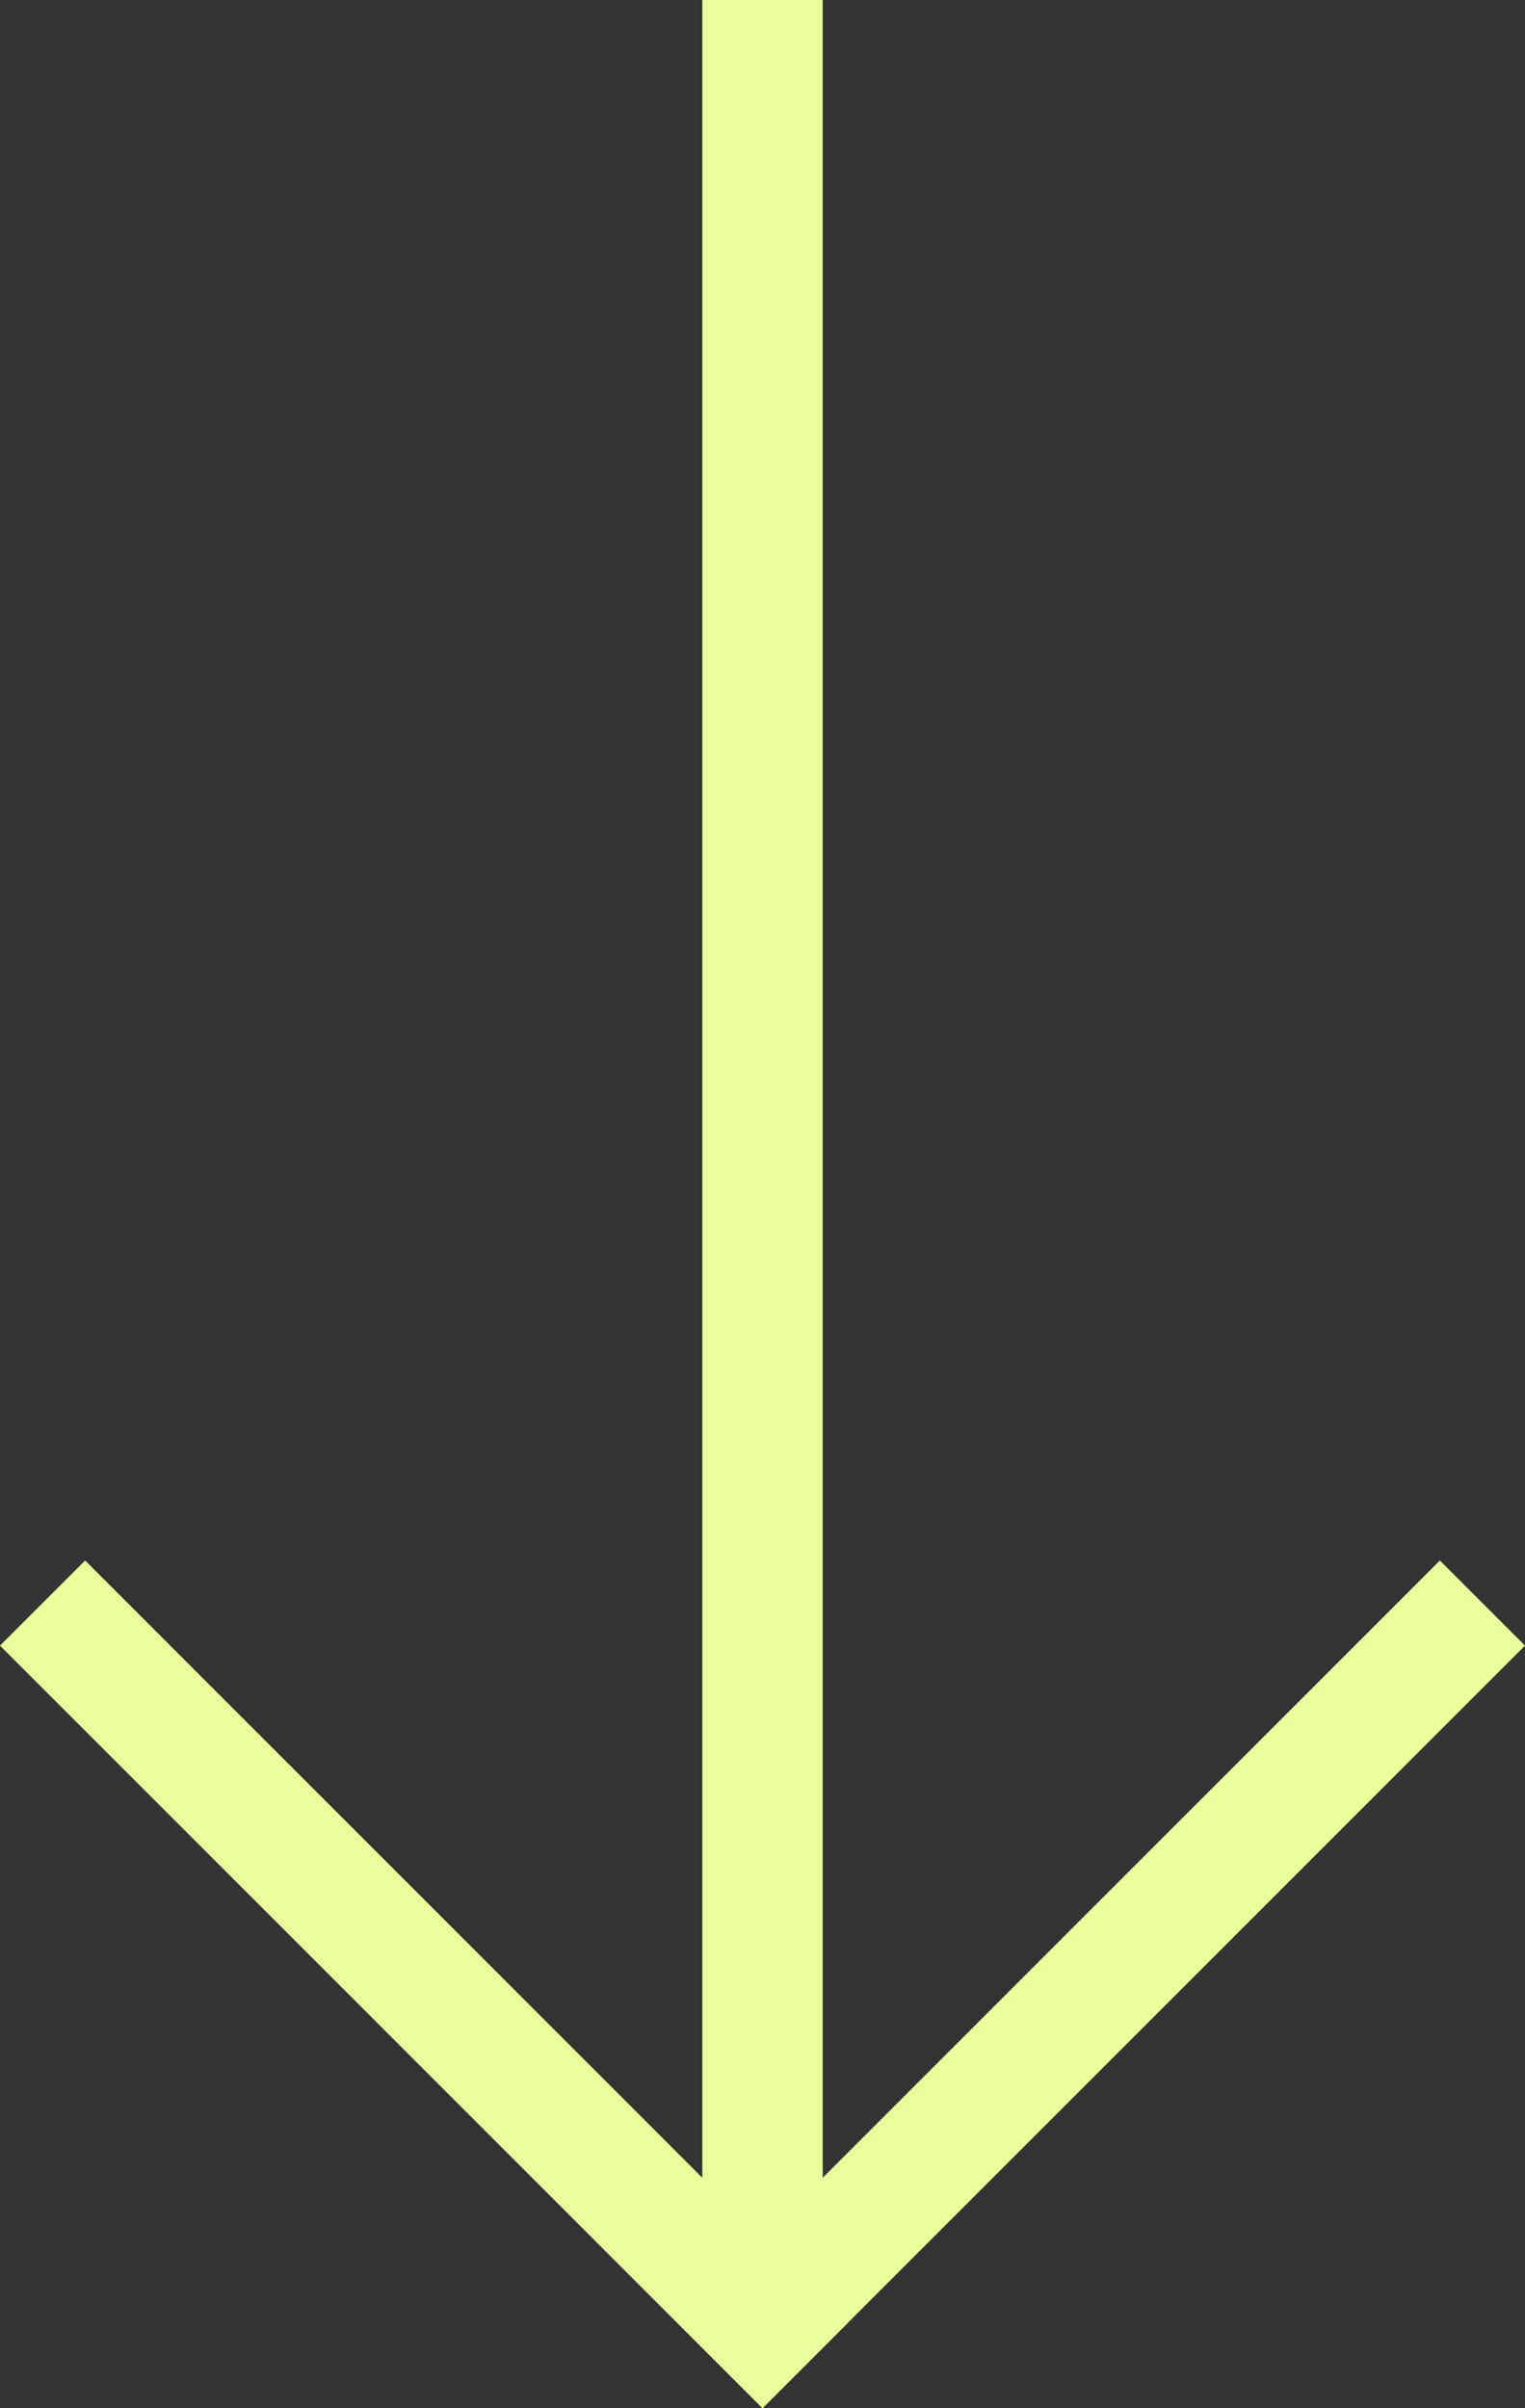<svg width="76" height="120" viewBox="0 0 76 120" fill="none" xmlns="http://www.w3.org/2000/svg">
<rect x="0" y="0" width="76" height="120" fill="#333333" stroke="none"/>
<line x1="38" x2="38" y2="114" stroke="#E9FF9B" stroke-width="6"/>
<line x1="2.121" y1="79.879" x2="40.121" y2="117.879" stroke="#E9FF9B" stroke-width="6"/>
<line y1="-3" x2="53.74" y2="-3" transform="matrix(-0.707 0.707 0.707 0.707 76 82)" stroke="#E9FF9B" stroke-width="6"/>
</svg>
